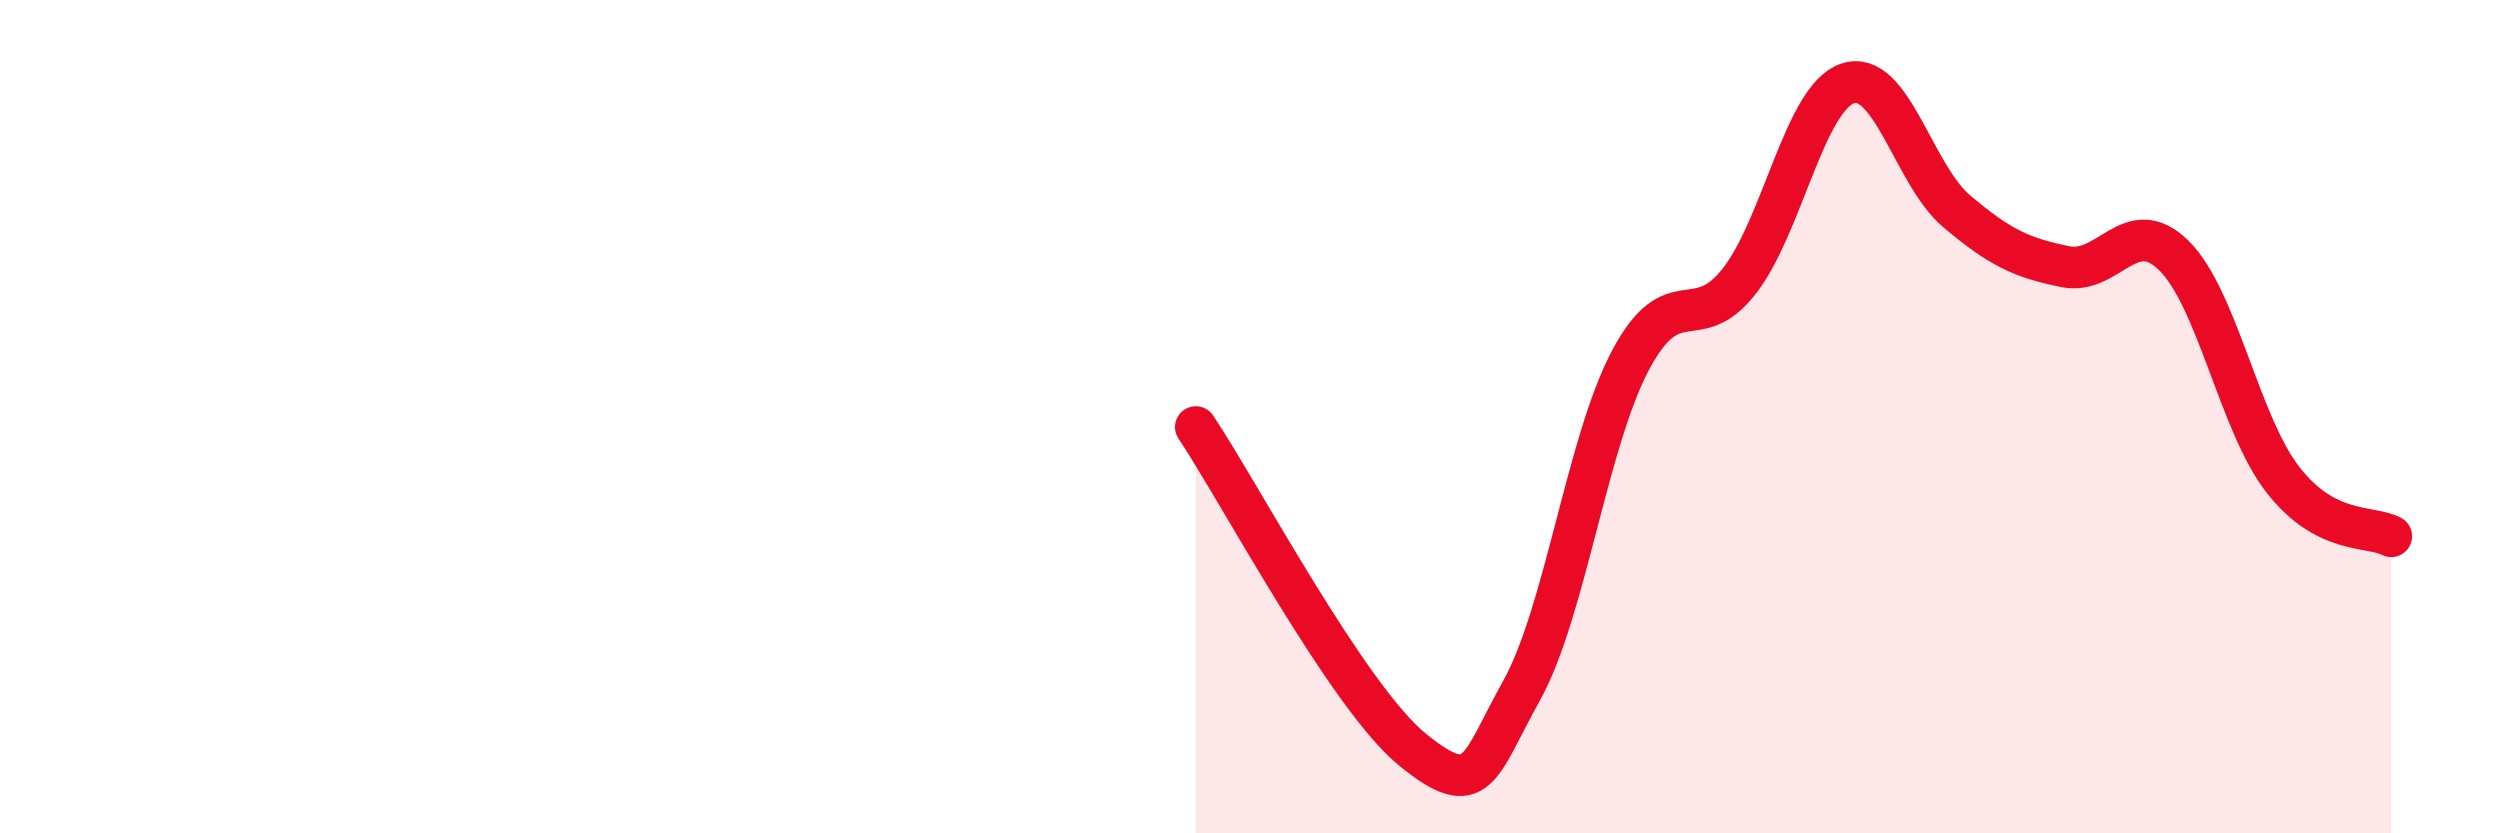 
    <svg width="60" height="20" viewBox="0 0 60 20" xmlns="http://www.w3.org/2000/svg">
      <path
        d="M 28.7,10.25 C 29.74,11.8 32.35,16.74 33.91,18 C 35.47,19.26 35.48,18.44 36.52,16.57 C 37.56,14.7 38.09,10.61 39.13,8.65 C 40.17,6.69 40.7,8.08 41.74,6.75 C 42.78,5.42 43.31,2.34 44.35,2 C 45.39,1.66 45.92,4.19 46.96,5.07 C 48,5.95 48.53,6.19 49.57,6.4 C 50.61,6.61 51.13,5.11 52.17,6.13 C 53.21,7.15 53.74,10.15 54.78,11.5 C 55.82,12.85 56.87,12.6 57.39,12.87L57.39 20L28.7 20Z"
        fill="#EB0A25"
        opacity="0.1"
        stroke-linecap="round"
        stroke-linejoin="round"
      />
      <path
        d="M 28.7,10.25 C 29.74,11.8 32.35,16.74 33.91,18 C 35.47,19.26 35.48,18.44 36.52,16.57 C 37.56,14.7 38.09,10.61 39.13,8.65 C 40.17,6.69 40.7,8.08 41.74,6.75 C 42.78,5.42 43.31,2.34 44.35,2 C 45.39,1.66 45.92,4.19 46.96,5.07 C 48,5.95 48.53,6.19 49.57,6.4 C 50.61,6.61 51.13,5.11 52.17,6.13 C 53.21,7.15 53.74,10.15 54.78,11.5 C 55.82,12.85 56.87,12.6 57.39,12.87"
        stroke="#EB0A25"
        stroke-width="1"
        fill="none"
        stroke-linecap="round"
        stroke-linejoin="round"
      />
    </svg>
  